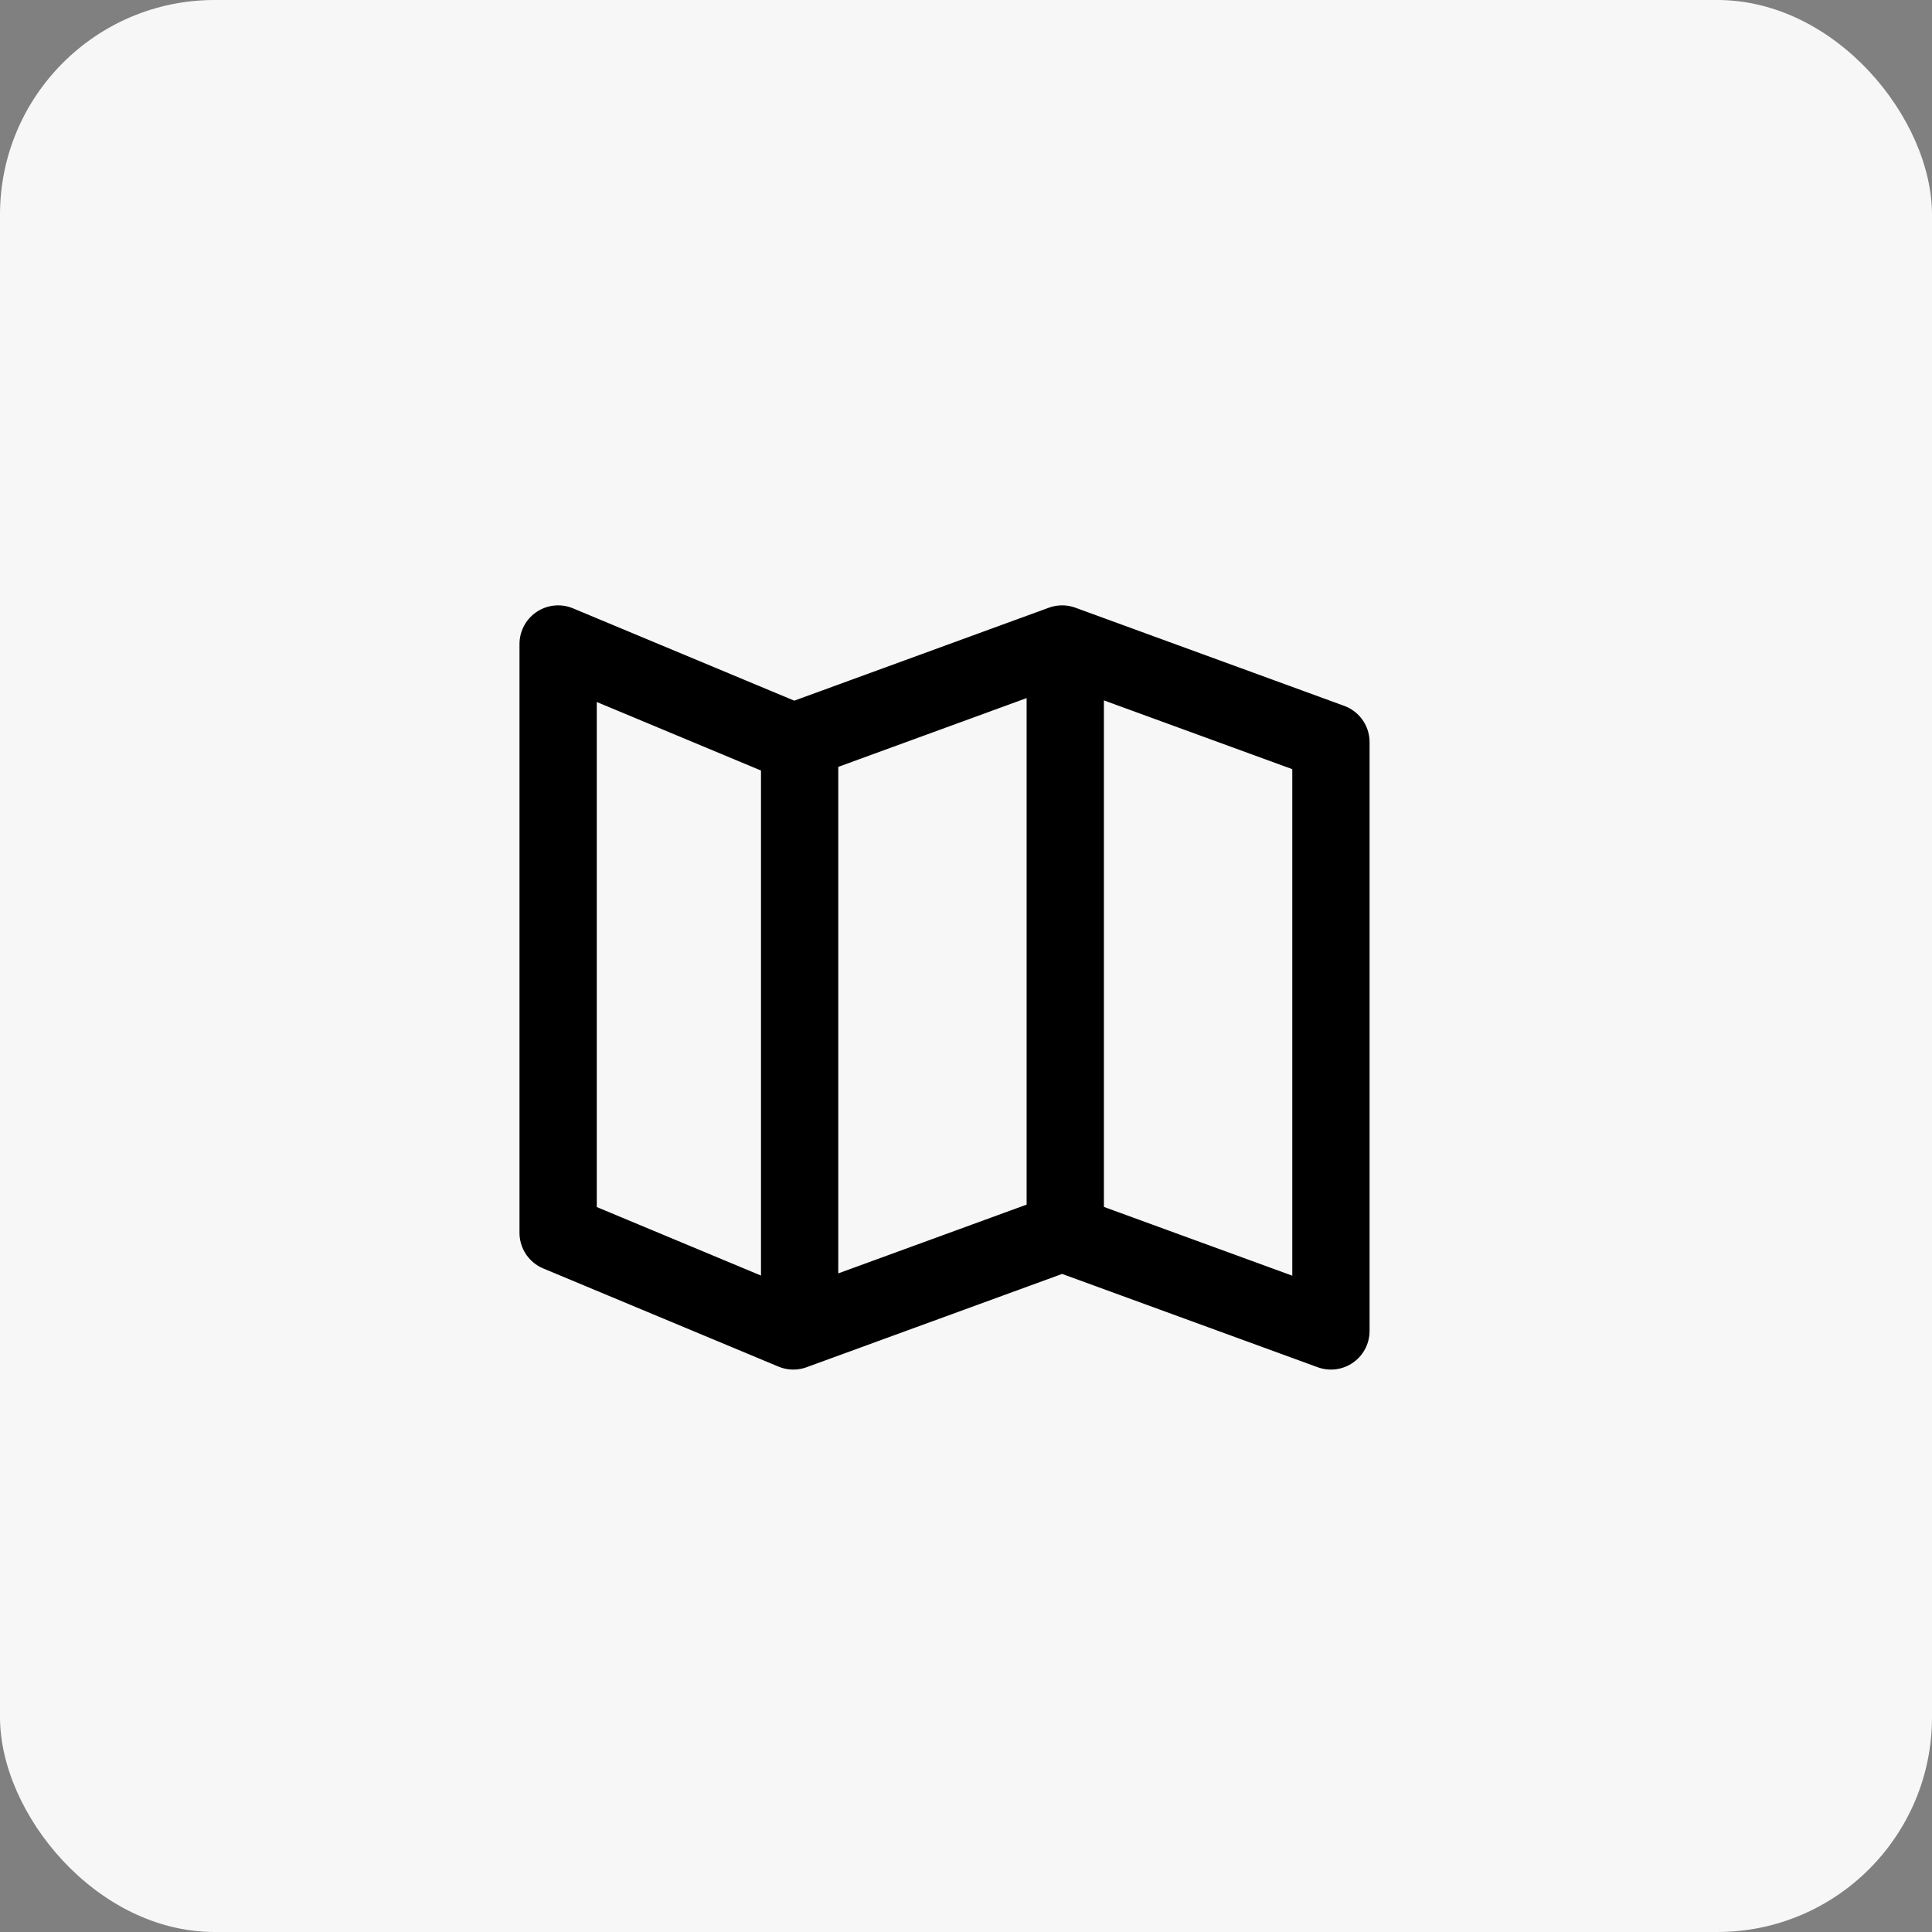 <?xml version="1.0" encoding="UTF-8"?> <svg xmlns="http://www.w3.org/2000/svg" width="45" height="45" viewBox="0 0 45 45" fill="none"><rect x="0" y="0" width="45" height="45" fill="#808080" stroke="none"/><rect width="45" height="45" rx="5" fill="#F7F7F7"></rect><path d="M18.625 30.333V17.286M24.812 28.143V15.027M13 28.714V15L18.478 17.286L24.739 15L31 17.286V31L24.739 28.714L18.478 31L13 28.714Z" stroke="black" stroke-width="1.8" stroke-linecap="round" stroke-linejoin="round"></path></svg> 